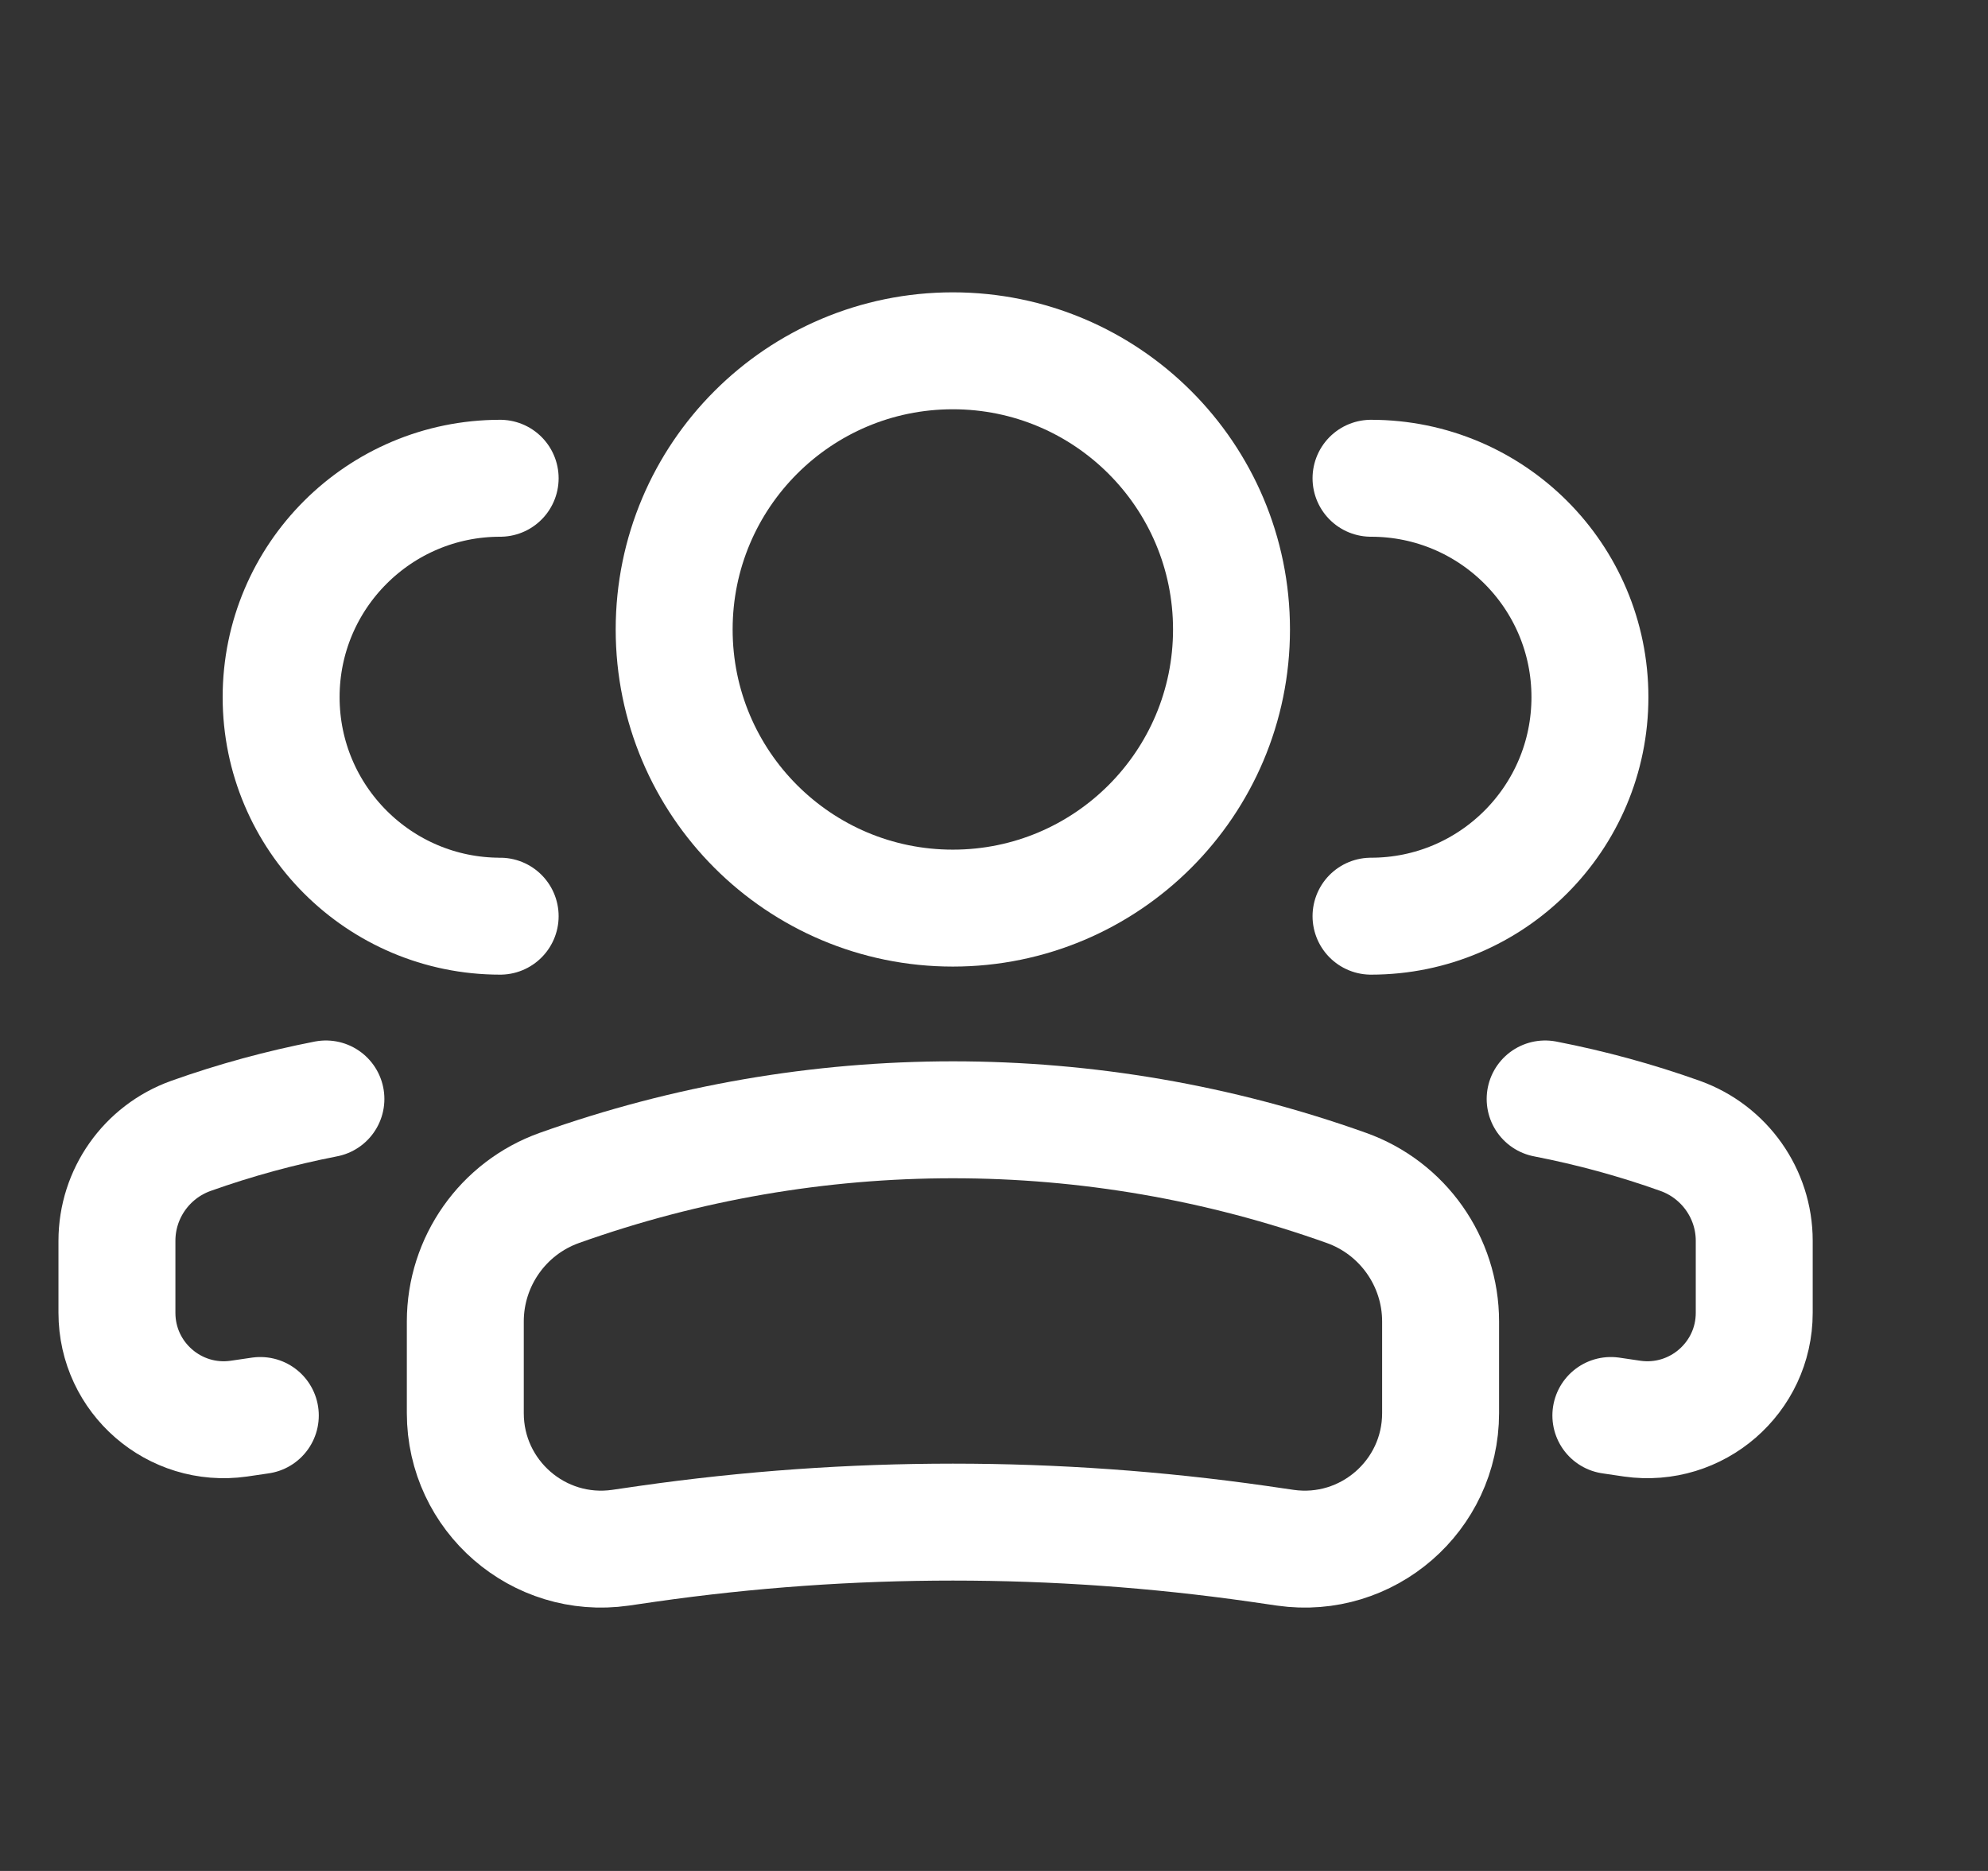<svg width="17" height="16" viewBox="0 0 17 16" fill="none" xmlns="http://www.w3.org/2000/svg">
<rect x="0" y="0" width="17" height="16" fill="#333333" stroke="none"/>
<ellipse cx="2.383" cy="2.383" rx="2.383" ry="2.383" transform="matrix(-1 0 0 1 10.531 3)" stroke="white"/>
<path d="M3.979 11.301C3.979 10.789 4.301 10.331 4.783 10.159V10.159C6.96 9.382 9.338 9.382 11.514 10.159V10.159C11.996 10.331 12.319 10.789 12.319 11.301V12.085C12.319 12.792 11.692 13.336 10.992 13.236L10.758 13.202C9.027 12.955 7.27 12.955 5.539 13.202L5.305 13.236C4.605 13.336 3.979 12.792 3.979 12.085V11.301Z" stroke="white"/>
<path d="M11.724 7.835C12.758 7.835 13.596 6.996 13.596 5.962C13.596 4.928 12.758 4.09 11.724 4.09" stroke="white" stroke-linecap="round"/>
<path d="M13.775 12.105L13.958 12.132C14.508 12.21 15.001 11.783 15.001 11.227V10.611C15.001 10.209 14.747 9.85 14.368 9.714C13.99 9.579 13.604 9.474 13.213 9.398" stroke="white" stroke-linecap="round"/>
<path d="M4.277 7.835C3.243 7.835 2.404 6.996 2.404 5.962C2.404 4.928 3.243 4.09 4.277 4.09" stroke="white" stroke-linecap="round"/>
<path d="M2.226 12.105L2.042 12.132C1.492 12.21 1 11.783 1 11.227V10.611C1 10.209 1.253 9.85 1.632 9.714C2.011 9.579 2.397 9.474 2.787 9.398" stroke="white" stroke-linecap="round"/>
</svg>
